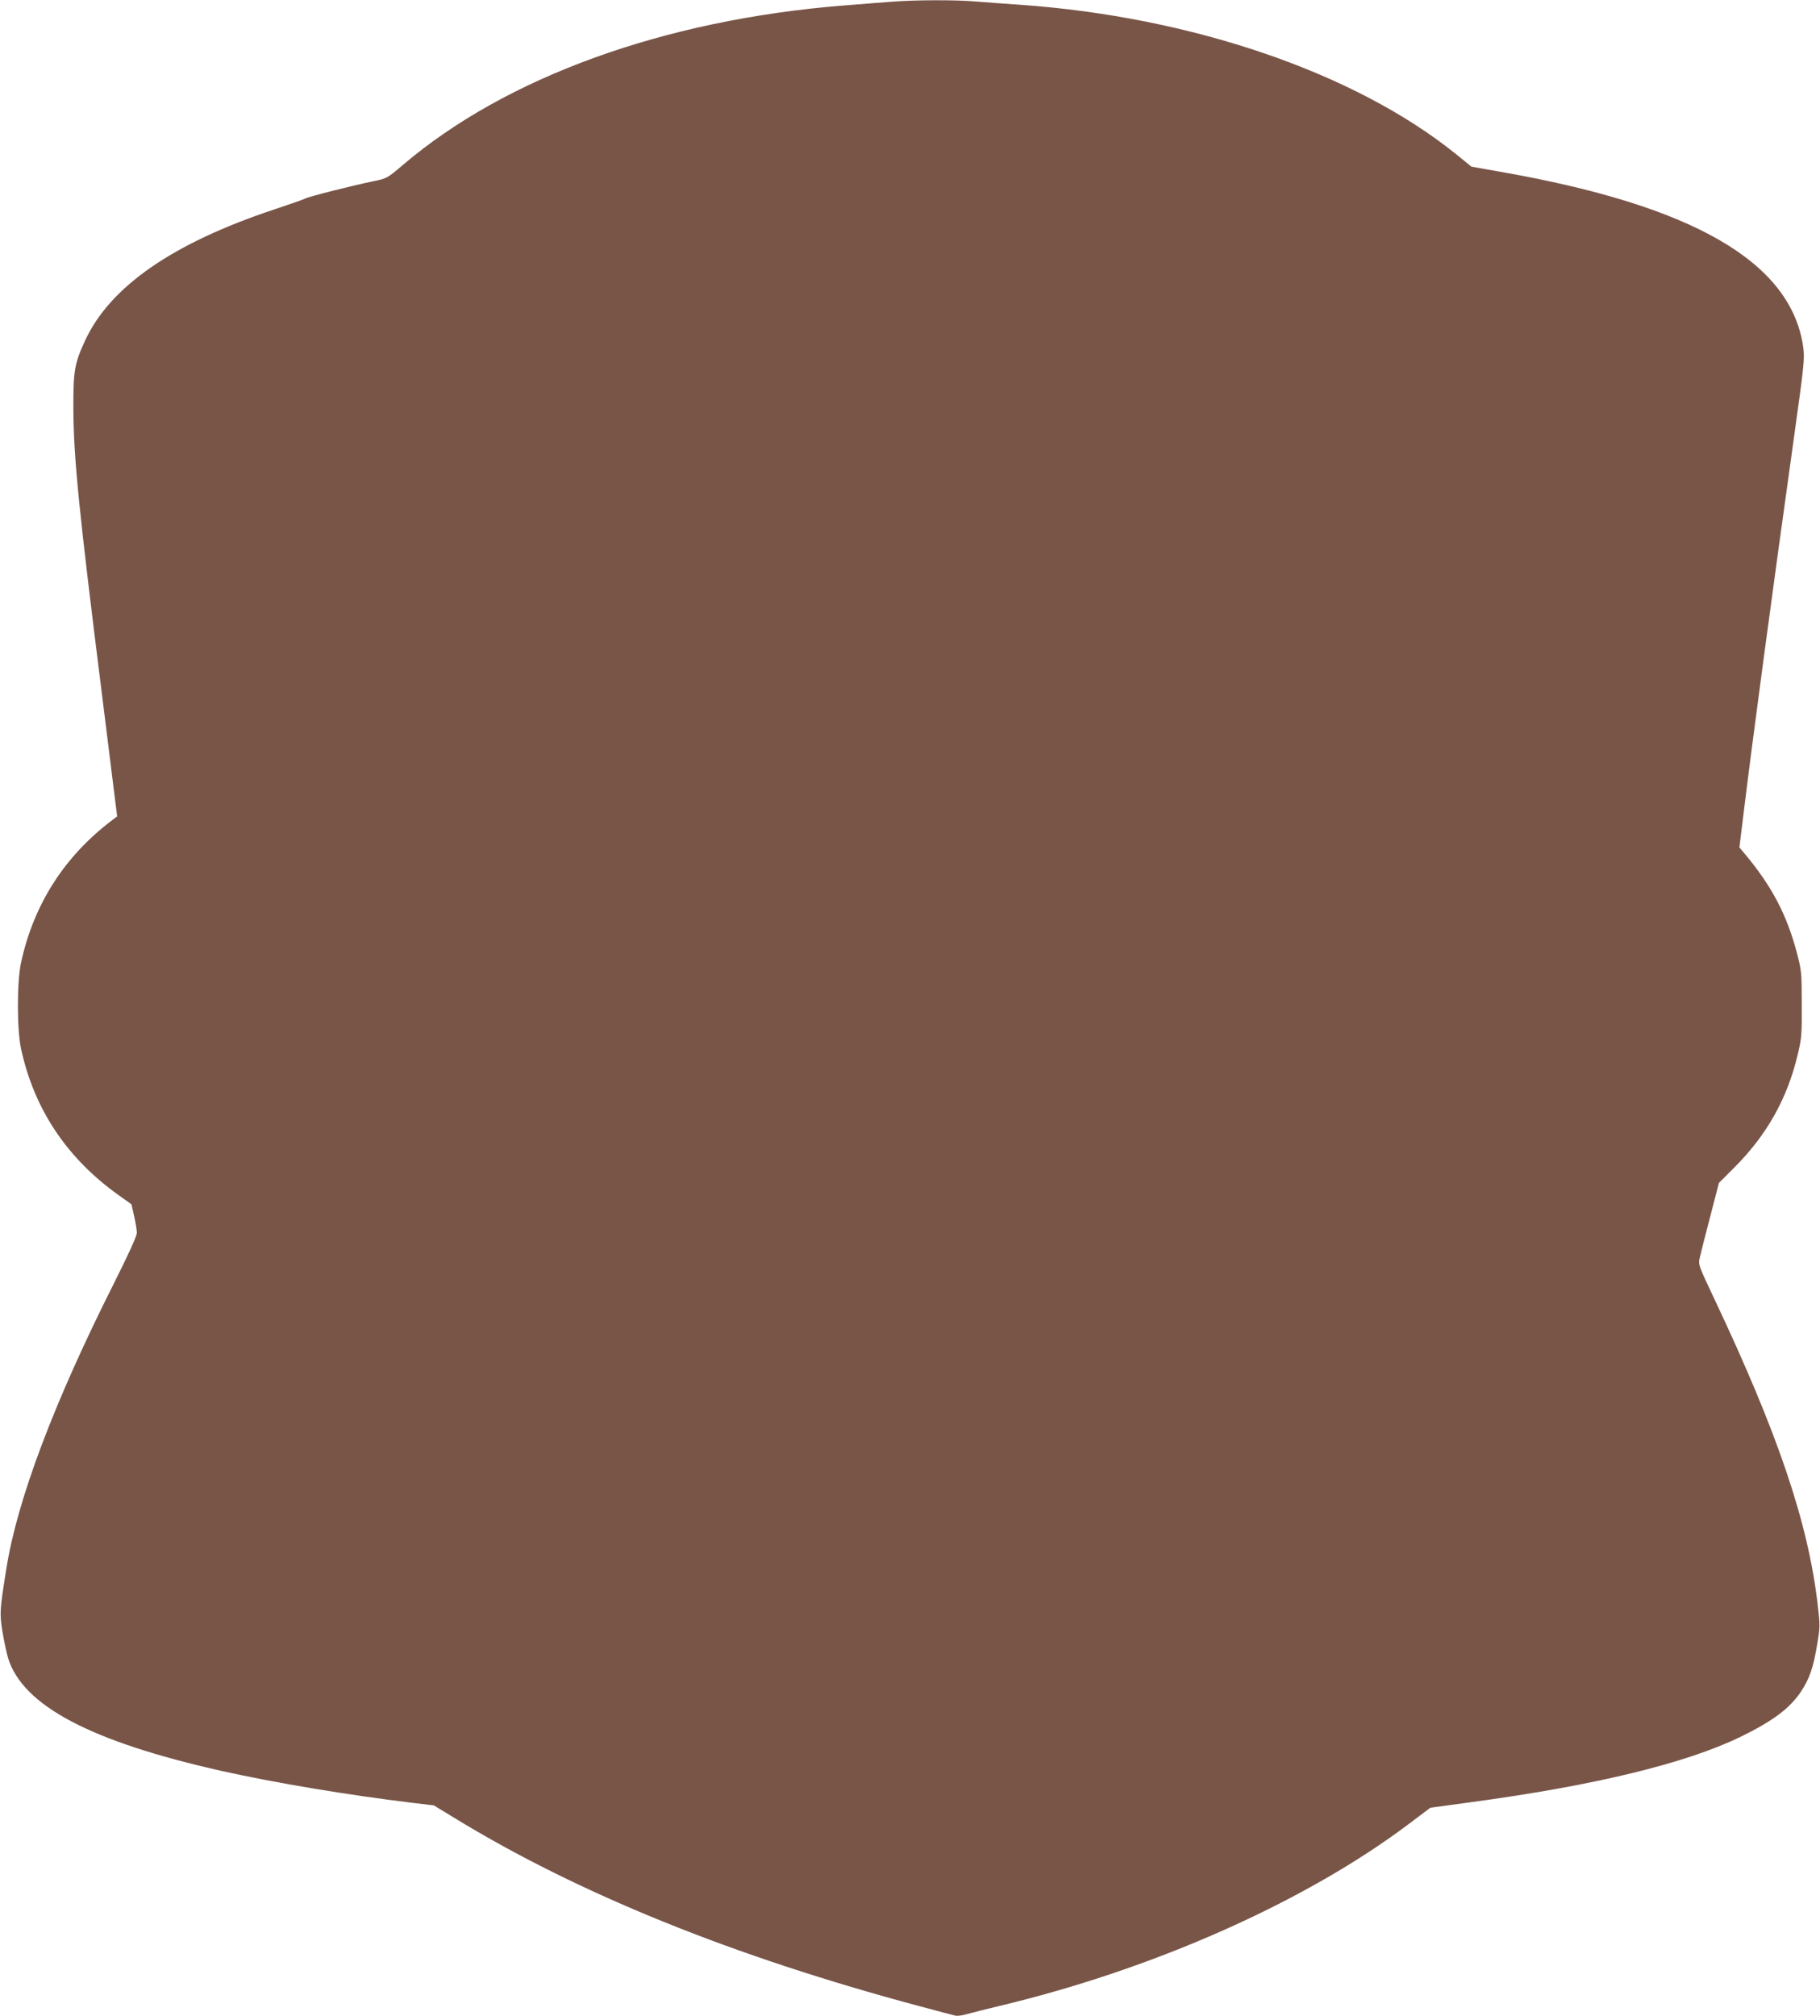 <?xml version="1.0" standalone="no"?>
<!DOCTYPE svg PUBLIC "-//W3C//DTD SVG 20010904//EN"
 "http://www.w3.org/TR/2001/REC-SVG-20010904/DTD/svg10.dtd">
<svg version="1.0" xmlns="http://www.w3.org/2000/svg"
 width="1156pt" height="1280pt" viewBox="0 0 1156 1280"
 preserveAspectRatio="xMidYMid meet">
<g transform="translate(0,1280) scale(0.1,-0.1)"
fill="#795548" stroke="none">
<path d="M5650 12788 c-58 -4 -190 -15 -293 -23 -1140 -91 -2145 -455 -2800
-1014 -98 -83 -100 -84 -187 -102 -127 -26 -409 -97 -430 -109 -11 -6 -100
-37 -199 -70 -644 -214 -1041 -489 -1200 -831 -68 -146 -76 -195 -75 -434 2
-316 33 -632 186 -1849 l92 -739 -34 -26 c-301 -228 -496 -533 -576 -901 -27
-121 -27 -429 0 -550 83 -383 292 -695 621 -929 l80 -57 17 -75 c9 -41 17 -88
17 -105 1 -20 -47 -125 -147 -325 -378 -751 -611 -1367 -681 -1804 -43 -269
-44 -283 -26 -401 10 -60 26 -136 36 -170 93 -303 525 -531 1359 -718 347 -77
792 -151 1210 -202 l135 -16 135 -82 c782 -478 1768 -877 2947 -1192 114 -31
218 -58 231 -61 12 -3 46 1 75 10 29 8 122 32 207 52 984 235 1948 664 2605
1160 l130 98 250 34 c790 106 1372 247 1722 417 204 100 310 179 382 286 54
82 78 151 102 294 20 117 20 125 4 261 -61 520 -253 1086 -656 1938 -103 218
-103 218 -92 265 6 26 35 143 66 260 l55 212 99 99 c205 205 335 436 401 714
25 104 27 127 26 322 0 202 -2 215 -31 326 -65 245 -160 424 -333 631 l-32 38
26 212 c58 474 177 1365 322 2401 65 464 67 492 57 566 -79 539 -700 897
-1927 1111 l-180 32 -100 81 c-641 516 -1679 871 -2771 947 -88 6 -210 15
-271 20 -129 12 -405 11 -554 -2z"/>
</g>
</svg>
